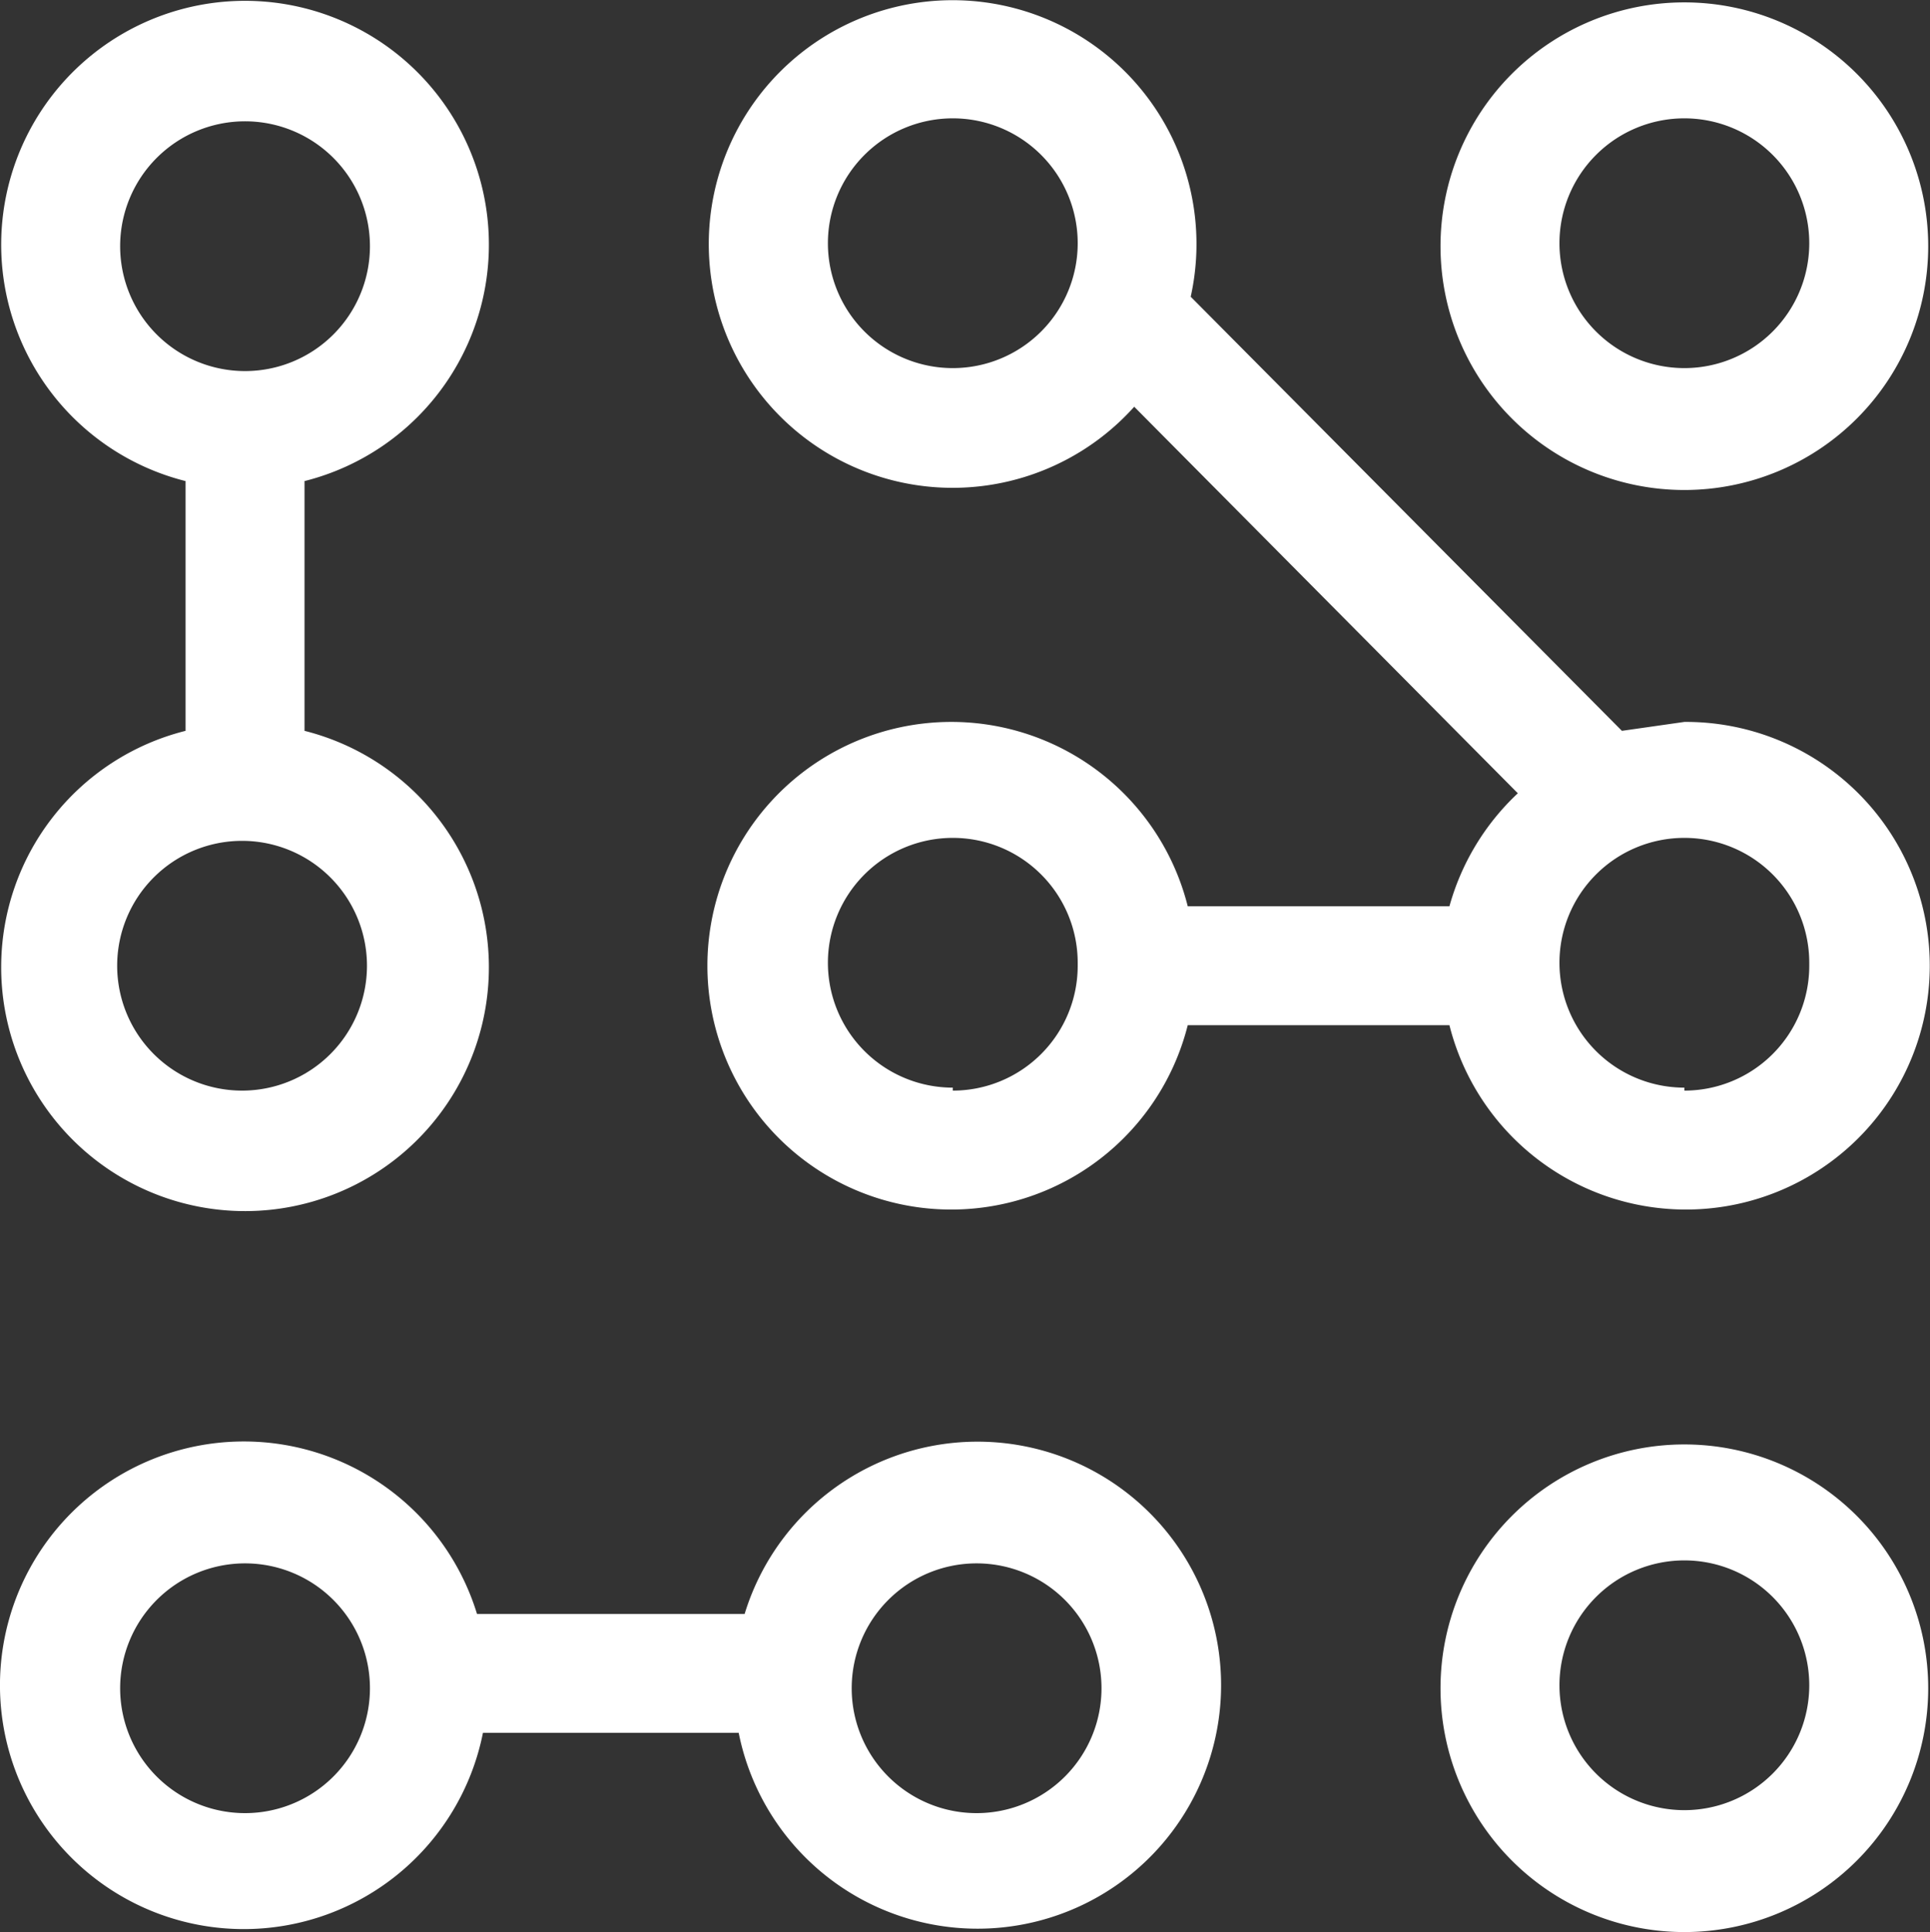<?xml version="1.0" encoding="UTF-8"?> <svg xmlns="http://www.w3.org/2000/svg" viewBox="0 0 64.9 64.98"><rect x="0" y="0" width="64.9" height="64.98" fill="#333333" stroke="none"/> <defs> <style>.cls-1{fill:#fff}</style> </defs> <path class="cls-1" d="M74.2 66.1a8.2 8.2 0 1 0 8.2 8.2 8.2 8.2 0 0 0-8.2-8.2zm0 12.3a4.2 4.2 0 1 1 4.2-4.2 4.2 4.2 0 0 1-4.2 4.2zM17.6 50a8.2 8.2 0 1 0 10.2-7.9v-8.4a8.2 8.2 0 1 0-4 0v8.4a8.19 8.19 0 0 0-6.2 7.9zm12.3 0a4.2 4.2 0 1 1-4.2-4.2 4.2 4.2 0 0 1 4.2 4.2zm-8.3-24.2a4.2 4.2 0 1 1 4.2 4.2 4.2 4.2 0 0 1-4.2-4.2zM74.2 17.6a8.2 8.2 0 1 0 8.2 8.2 8.2 8.2 0 0 0-8.2-8.2zm0 12.3a4.2 4.2 0 1 1 4.2-4.2 4.2 4.2 0 0 1-4.2 4.2zM25.8 82.4a8.2 8.2 0 0 0 8-6.6h8.6a8.19 8.19 0 1 0 .2-4h-9a8.2 8.2 0 1 0-7.8 10.6zm24.6-12.3a4.2 4.2 0 1 1-4.2 4.2 4.2 4.2 0 0 1 4.2-4.2zm-24.6 0a4.2 4.2 0 1 1-4.2 4.2 4.2 4.2 0 0 1 4.2-4.2z" transform="translate(-17.56 -17.52)"></path> <path class="cls-1" d="M74.2 41.8l-2.1.3-14.5-14.6a8.2 8.2 0 1 0-1.9 3.7l12.9 13a8.21 8.21 0 0 0-2.3 3.8h-8.8a8.2 8.2 0 1 0 0 4h8.8a8.2 8.2 0 1 0 7.9-10.2zM49.6 29.9a4.2 4.2 0 1 1 4.2-4.2 4.2 4.2 0 0 1-4.2 4.2zm0 24.2a4.2 4.2 0 1 1 4.2-4.2v.1a4.2 4.2 0 0 1-4.2 4.2zm24.6 0a4.2 4.2 0 1 1 4.2-4.2v.1a4.2 4.2 0 0 1-4.2 4.2z" transform="translate(-17.56 -17.52)"></path> </svg> 